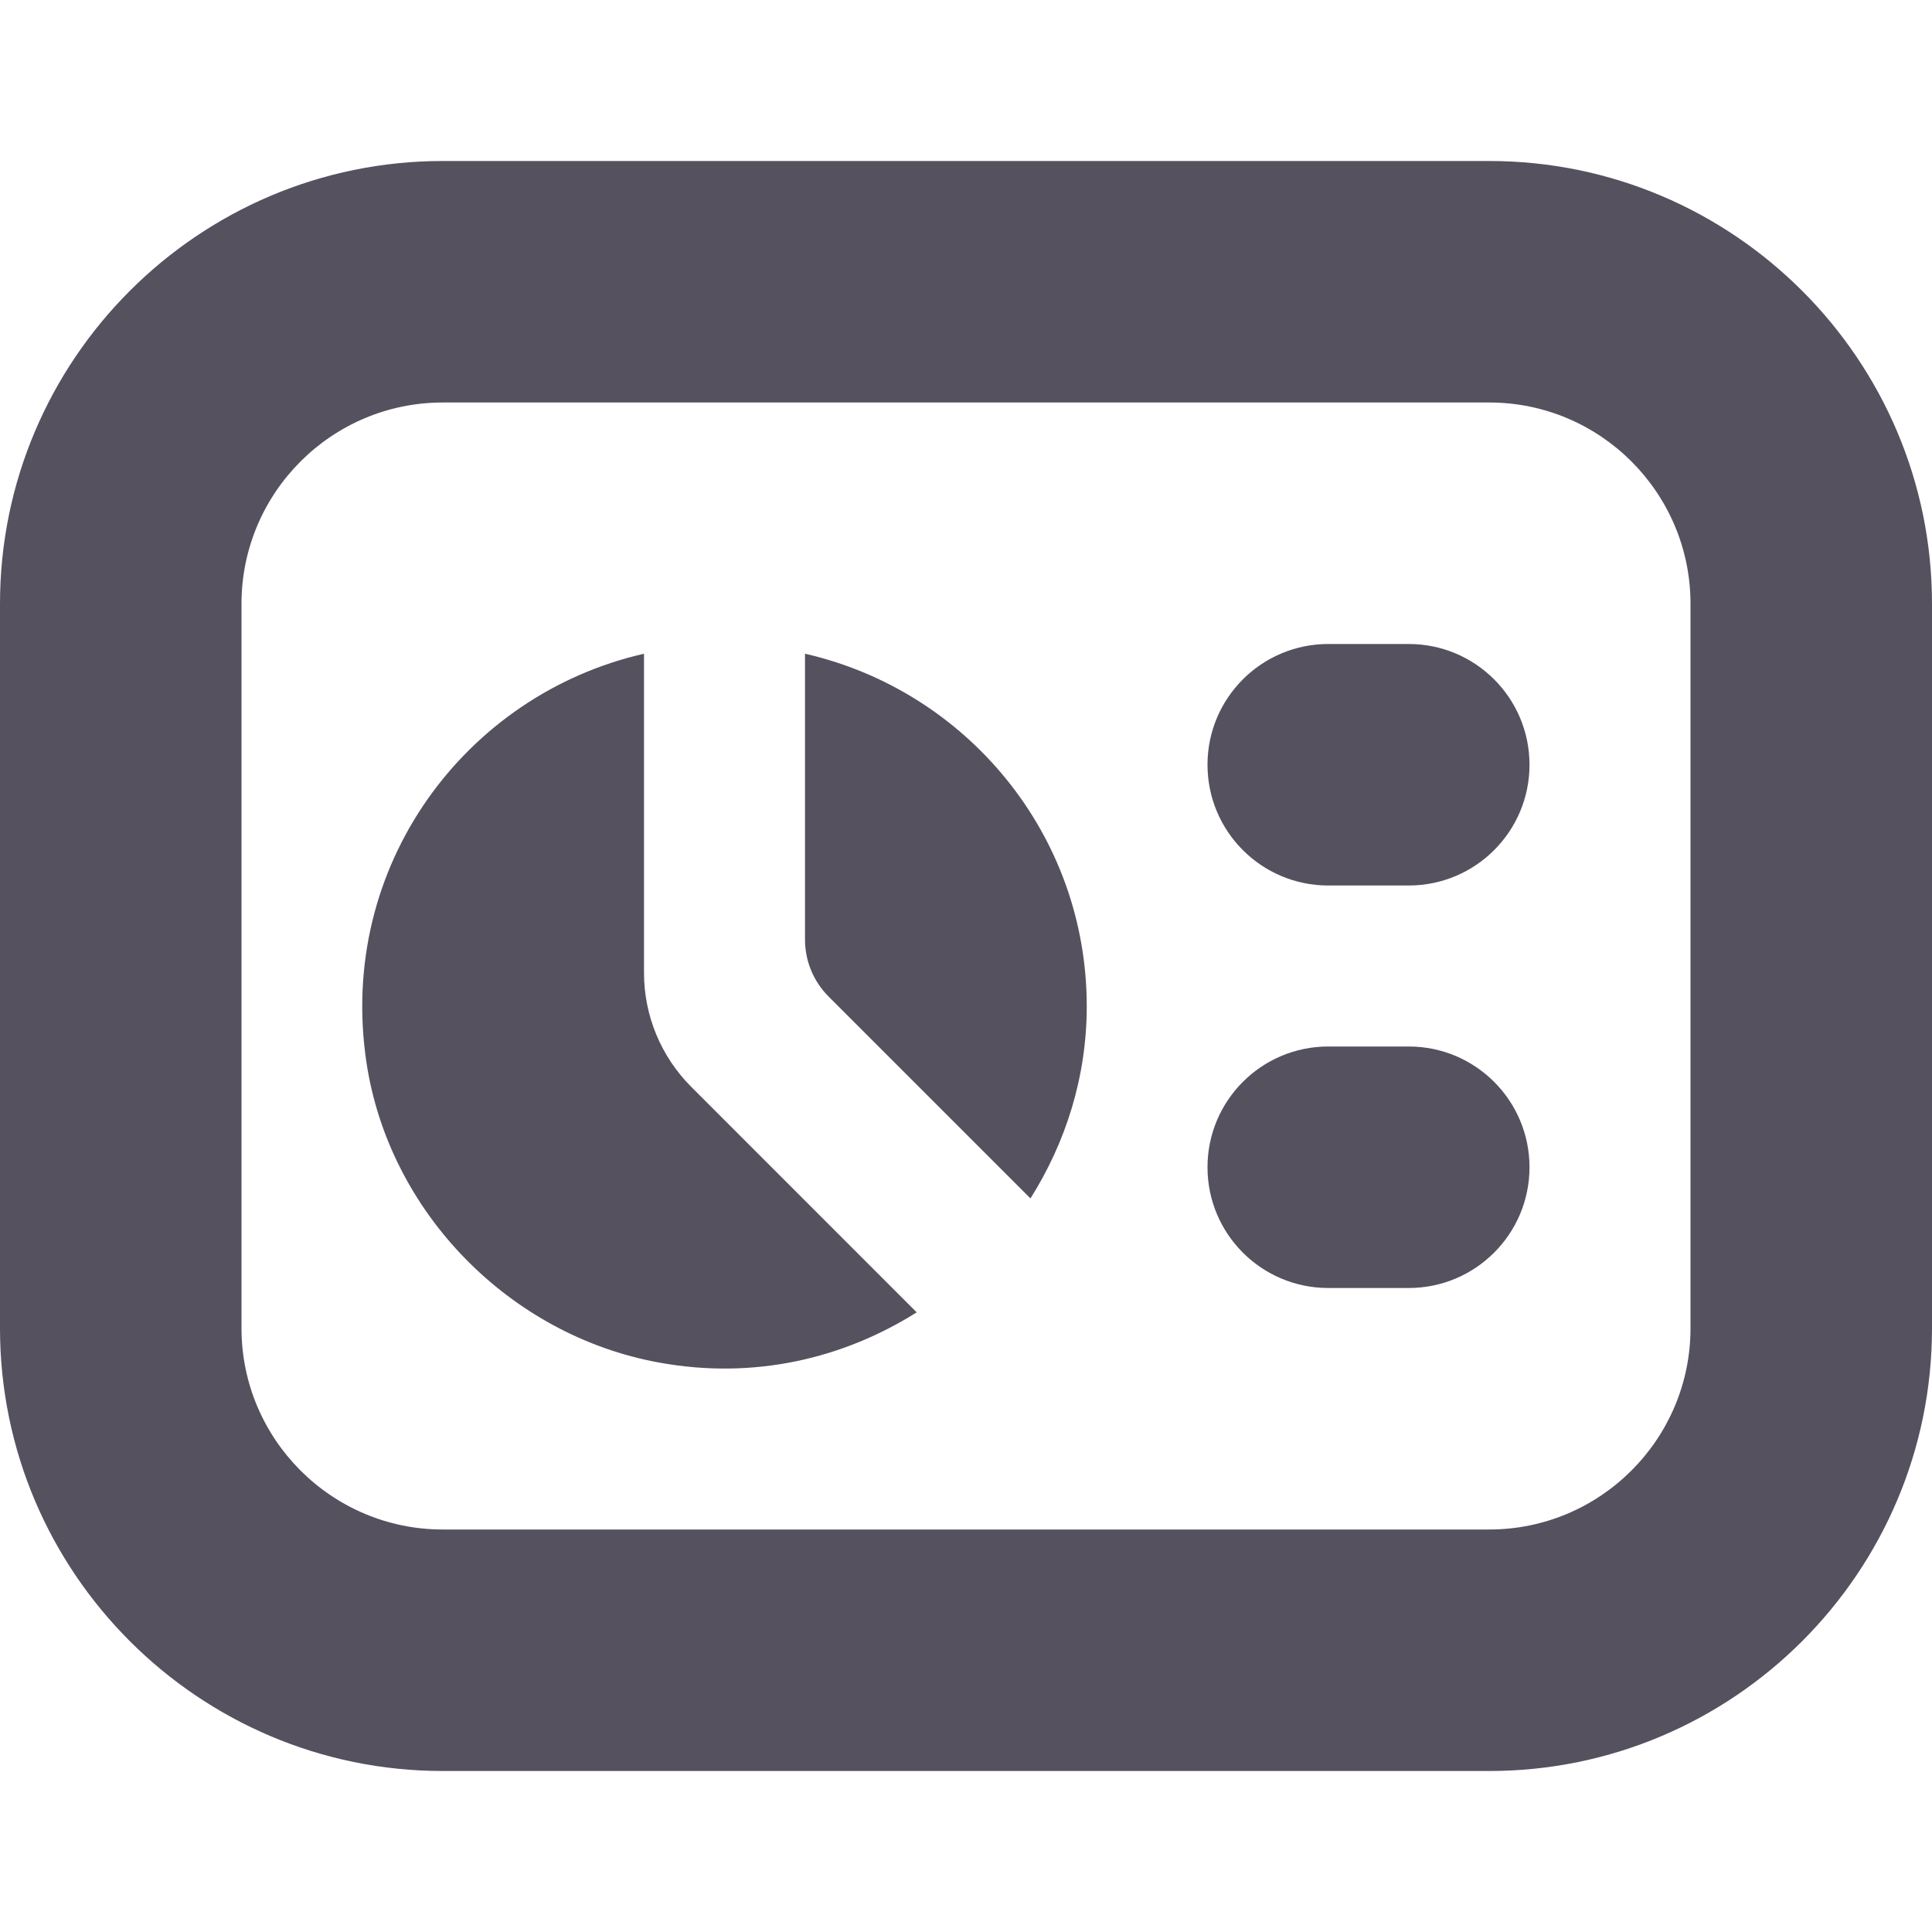 <svg width="30" height="30" viewBox="0 0 30 30" fill="none" xmlns="http://www.w3.org/2000/svg">
<path d="M23.125 2.5H6.875C3.085 2.5 0 5.584 0 9.375V20.625C0 24.416 3.085 27.5 6.875 27.5H23.125C26.915 27.5 30 24.416 30 20.625V9.375C30 5.584 26.915 2.5 23.125 2.5ZM26.25 20.625C26.25 22.348 24.849 23.75 23.125 23.75H6.875C5.151 23.75 3.75 22.348 3.75 20.625V9.375C3.75 7.652 5.151 6.25 6.875 6.25H23.125C24.849 6.25 26.25 7.652 26.25 9.375V20.625ZM23.75 11.875C23.75 12.911 22.91 13.75 21.875 13.75H20.625C19.59 13.75 18.75 12.911 18.75 11.875C18.75 10.839 19.59 10 20.625 10H21.875C22.91 10 23.75 10.839 23.75 11.875ZM23.75 18.125C23.75 19.161 22.91 20 21.875 20H20.625C19.59 20 18.75 19.161 18.75 18.125C18.75 17.089 19.59 16.25 20.625 16.25H21.875C22.91 16.25 23.75 17.089 23.75 18.125ZM16.875 15.625C16.875 16.725 16.547 17.742 16.001 18.609L12.866 15.474C12.631 15.239 12.5 14.921 12.5 14.59V10.151C15.002 10.721 16.875 12.95 16.875 15.626V15.625ZM10.732 16.875L14.234 20.378C13.105 21.089 11.719 21.43 10.23 21.157C7.915 20.734 6.044 18.83 5.691 16.503C5.23 13.449 7.228 10.783 10 10.151V15.107C10 15.77 10.264 16.406 10.732 16.875Z" fill="#55515F"/>
</svg>
